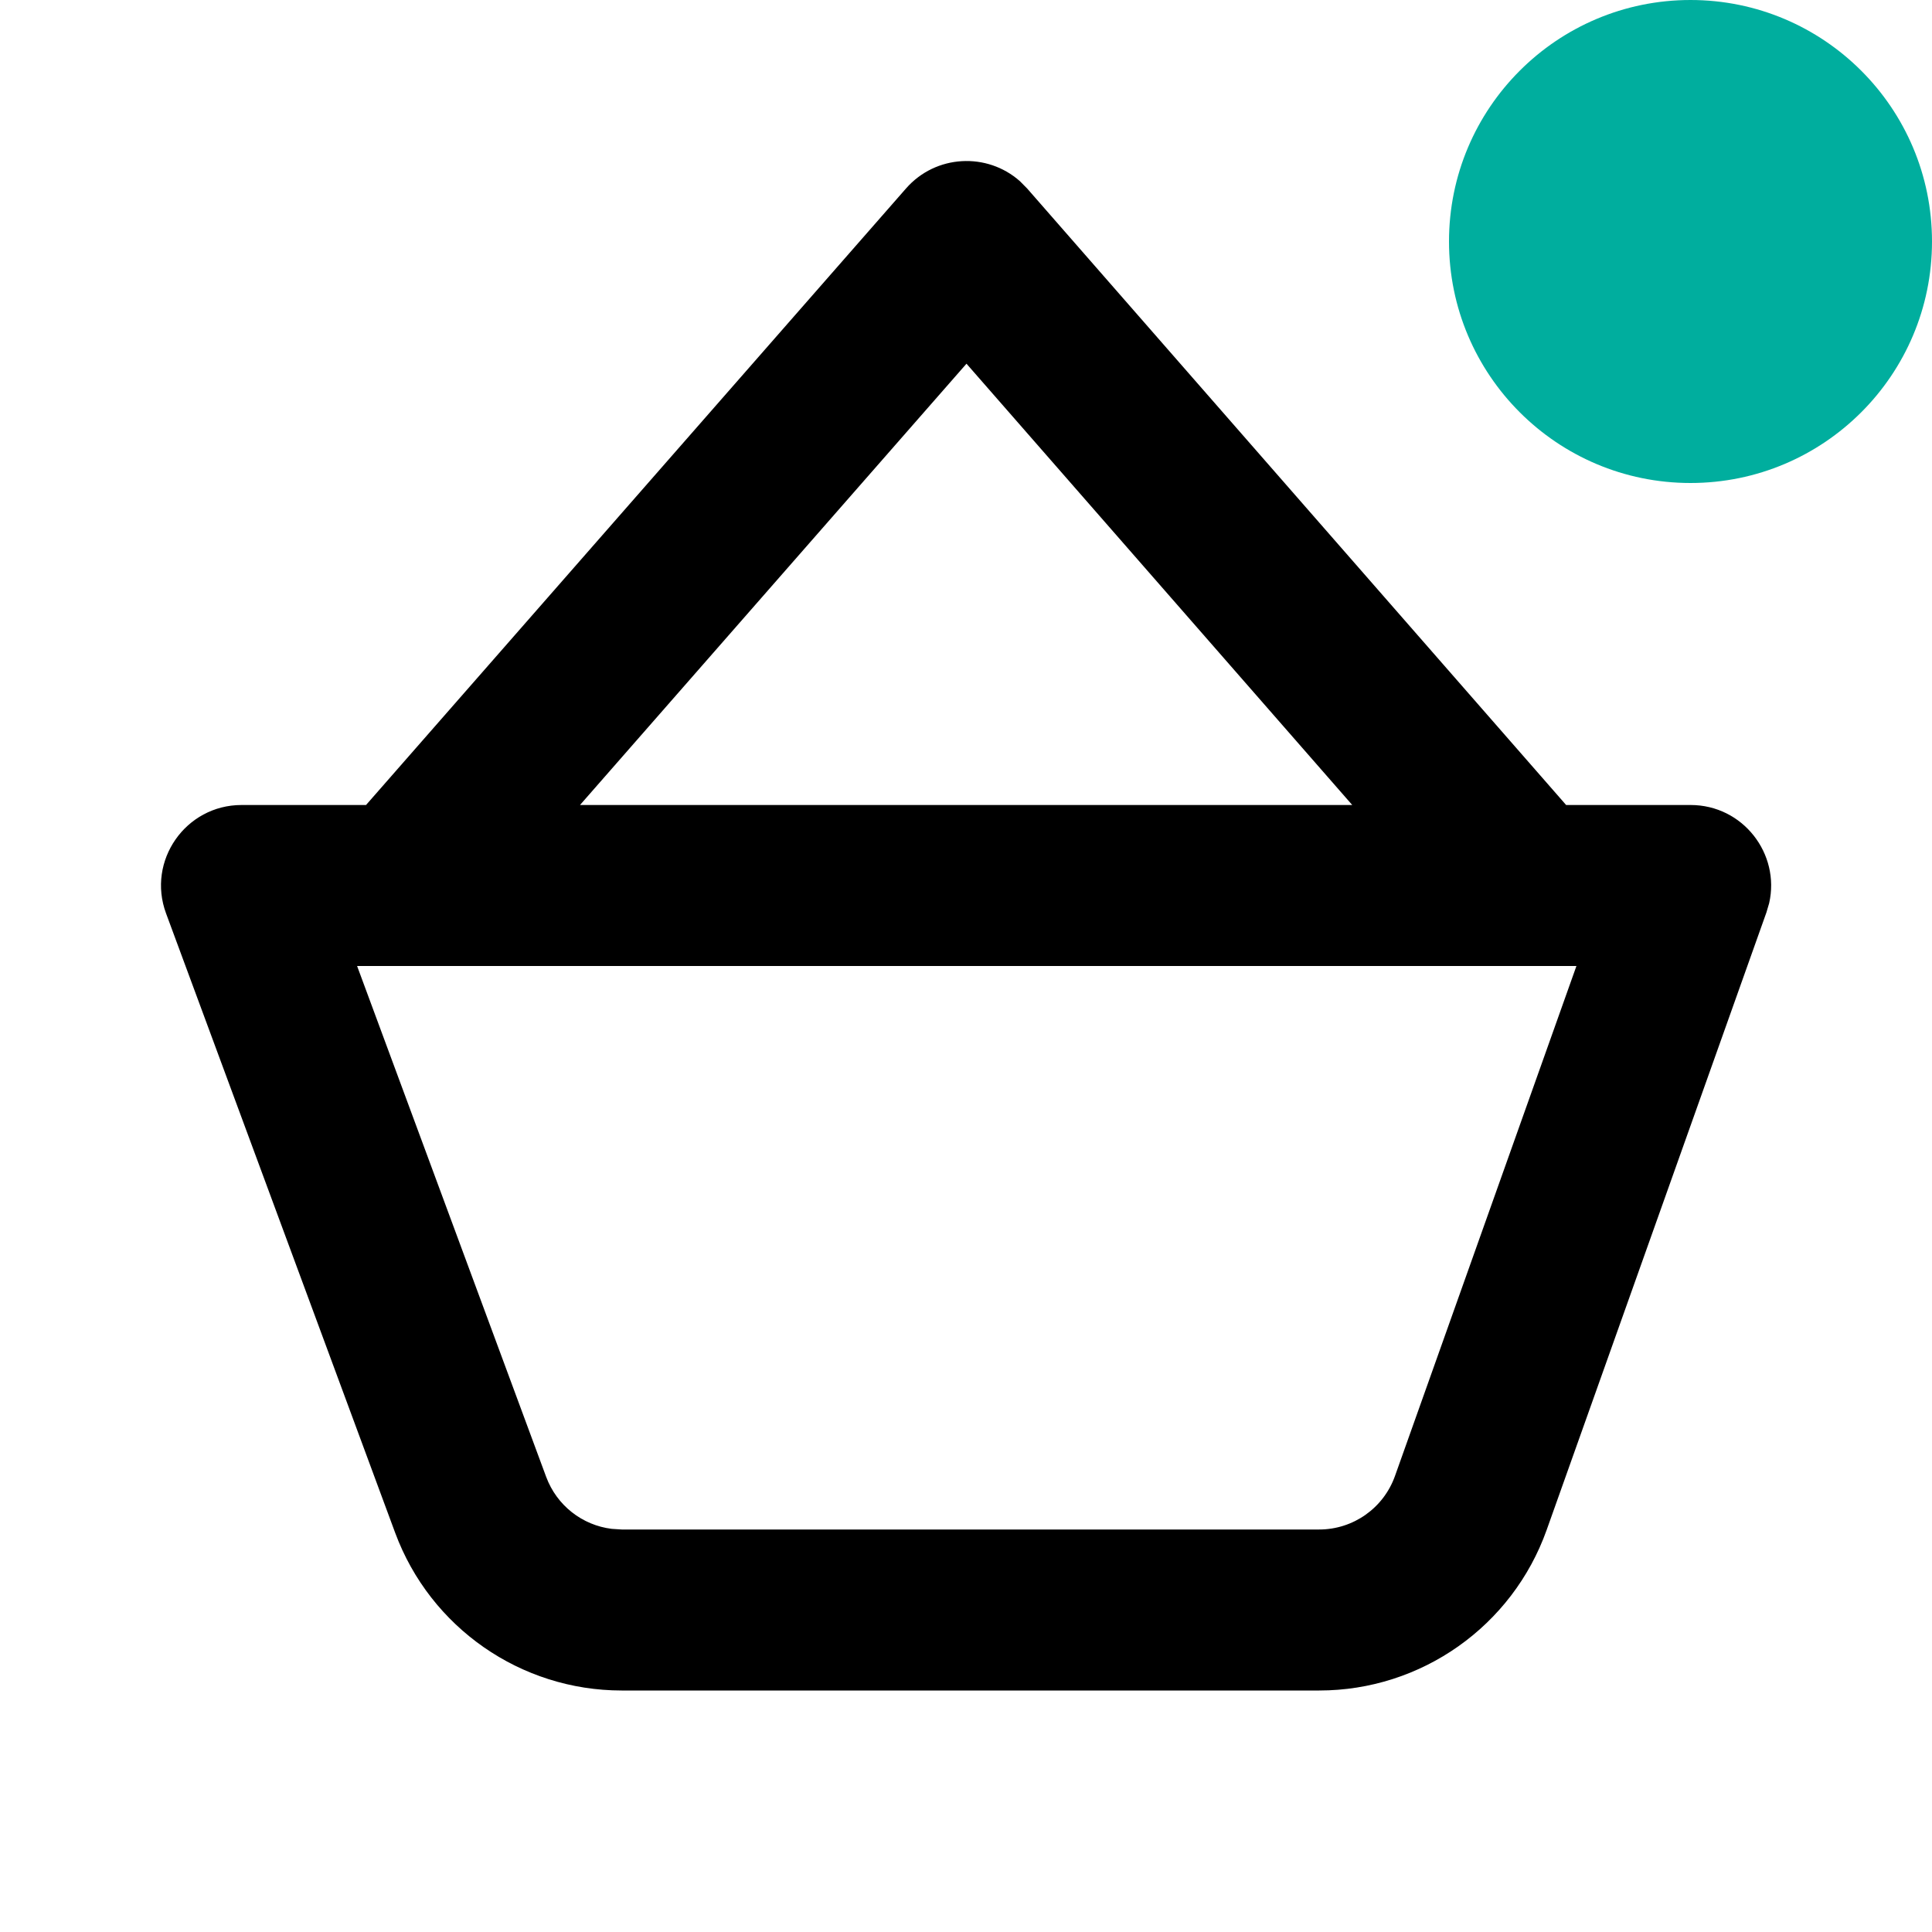 <?xml version="1.0" encoding="UTF-8"?>
<svg width="24px" height="24px" viewBox="0 0 24 24" version="1.1" xmlns="http://www.w3.org/2000/svg" xmlns:xlink="http://www.w3.org/1999/xlink">
    <title>Icon / Basket Full</title>
    <g id="Icon-/-Basket-Full" stroke="none" stroke-width="1" fill="none" fill-rule="evenodd">
        <path d="M12.67,2.251 L12.76,2.342 L19.455,10 L21.001,10 C21.651,10 22.117,10.606 21.977,11.22 L21.943,11.335 L19.213,19.006 C18.787,20.201 17.656,21 16.387,21 L16.387,21 L7.723,21 C6.468,21 5.345,20.218 4.909,19.041 L4.909,19.041 L2.063,11.347 C1.821,10.694 2.305,10 3.001,10 L3.001,10 L4.547,10 L11.255,2.341 C11.625,1.919 12.262,1.889 12.67,2.251 Z M19.583,12 L4.436,12 L6.785,18.347 C6.916,18.7 7.232,18.947 7.599,18.992 L7.599,18.992 L7.723,19 L16.387,19 C16.81,19 17.187,18.734 17.329,18.335 L17.329,18.335 L19.583,12 Z M12.006,4.518 L7.205,10 L16.798,10 L12.006,4.518 Z" id="Combined-Shape" fill="#000000" fill-rule="nonzero"></path>
        <circle id="Oval" fill="#00AE9E" cx="21" cy="3" r="3"></circle>
    </g>
</svg>